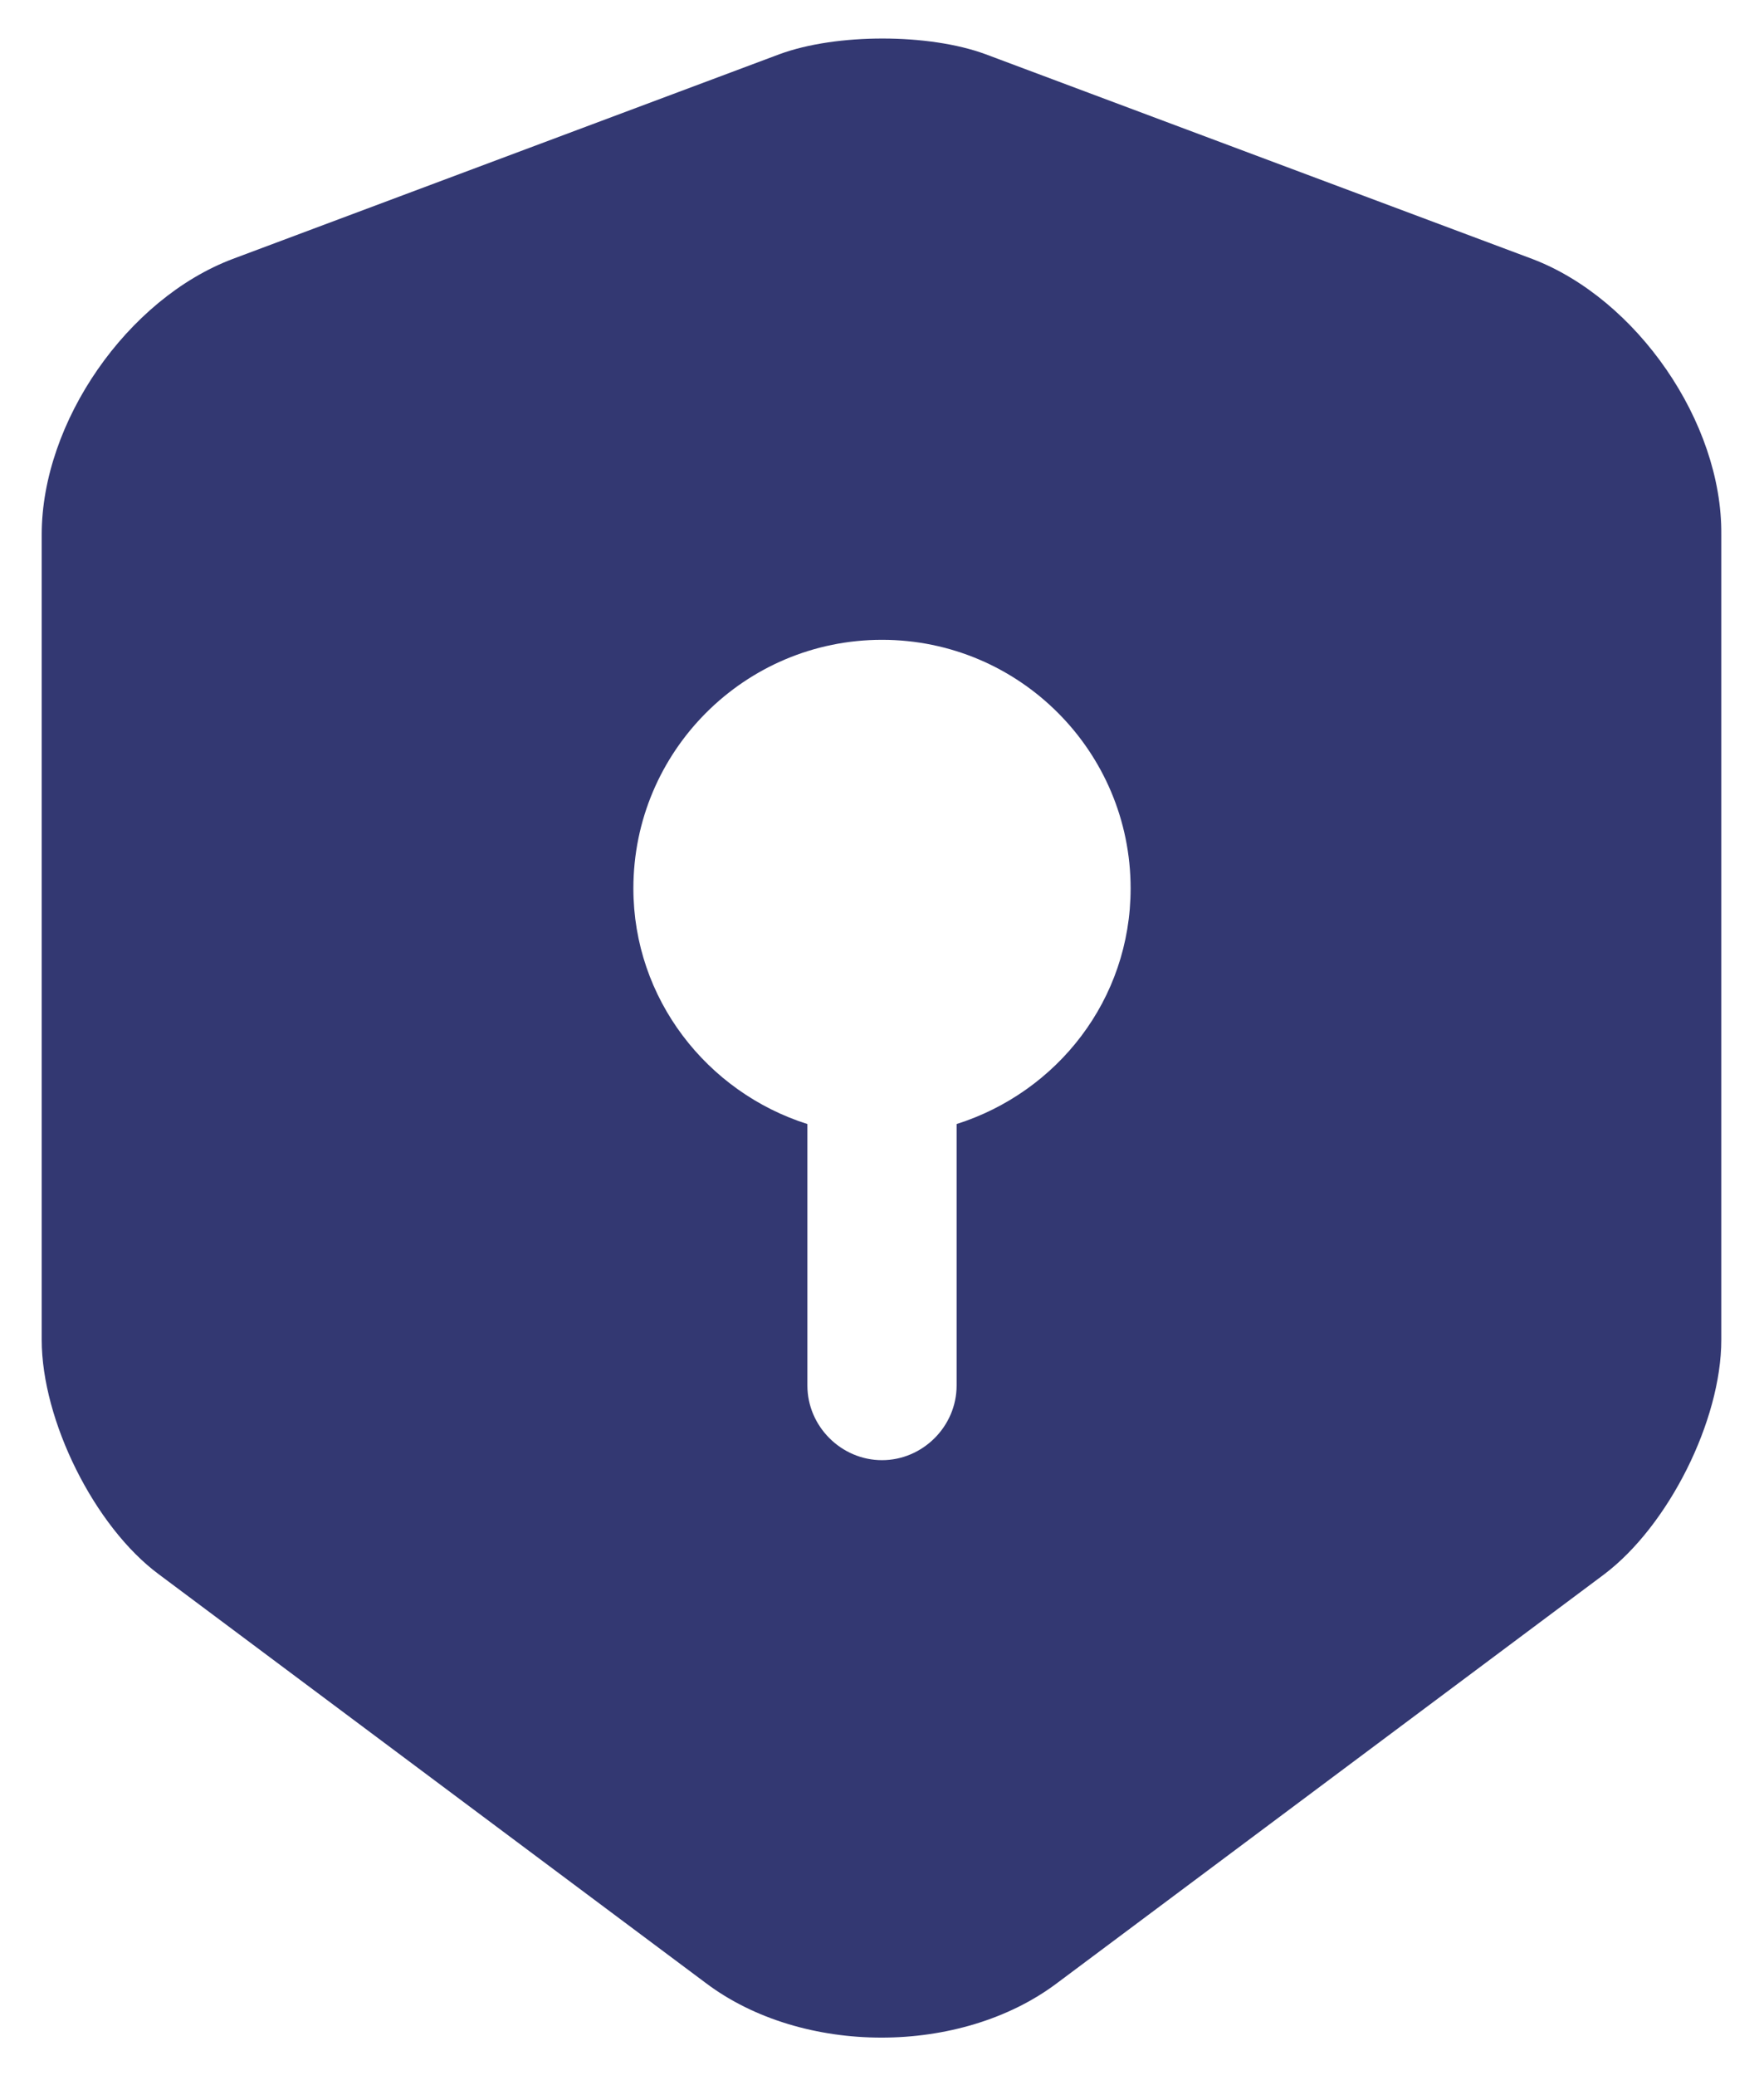 <svg width="34" height="40" viewBox="0 0 34 40" fill="none" xmlns="http://www.w3.org/2000/svg">
<path d="M29.535 4.992L18.993 1.044C17.901 0.642 16.118 0.642 15.026 1.044L4.484 4.992C2.453 5.759 0.804 8.136 0.804 10.302V25.827C0.804 27.379 1.82 29.43 3.066 30.35L13.607 38.227C15.467 39.627 18.514 39.627 20.373 38.227L30.915 30.35C32.161 29.411 33.177 27.379 33.177 25.827V10.302C33.196 8.136 31.547 5.759 29.535 4.992ZM18.438 21.667V26.708C18.438 27.494 17.786 28.146 17 28.146C16.214 28.146 15.562 27.494 15.562 26.708V21.667C13.627 21.054 12.208 19.252 12.208 17.125C12.208 14.48 14.355 12.333 17 12.333C19.645 12.333 21.792 14.48 21.792 17.125C21.792 19.272 20.373 21.054 18.438 21.667Z" fill="#333872"/>
</svg>
